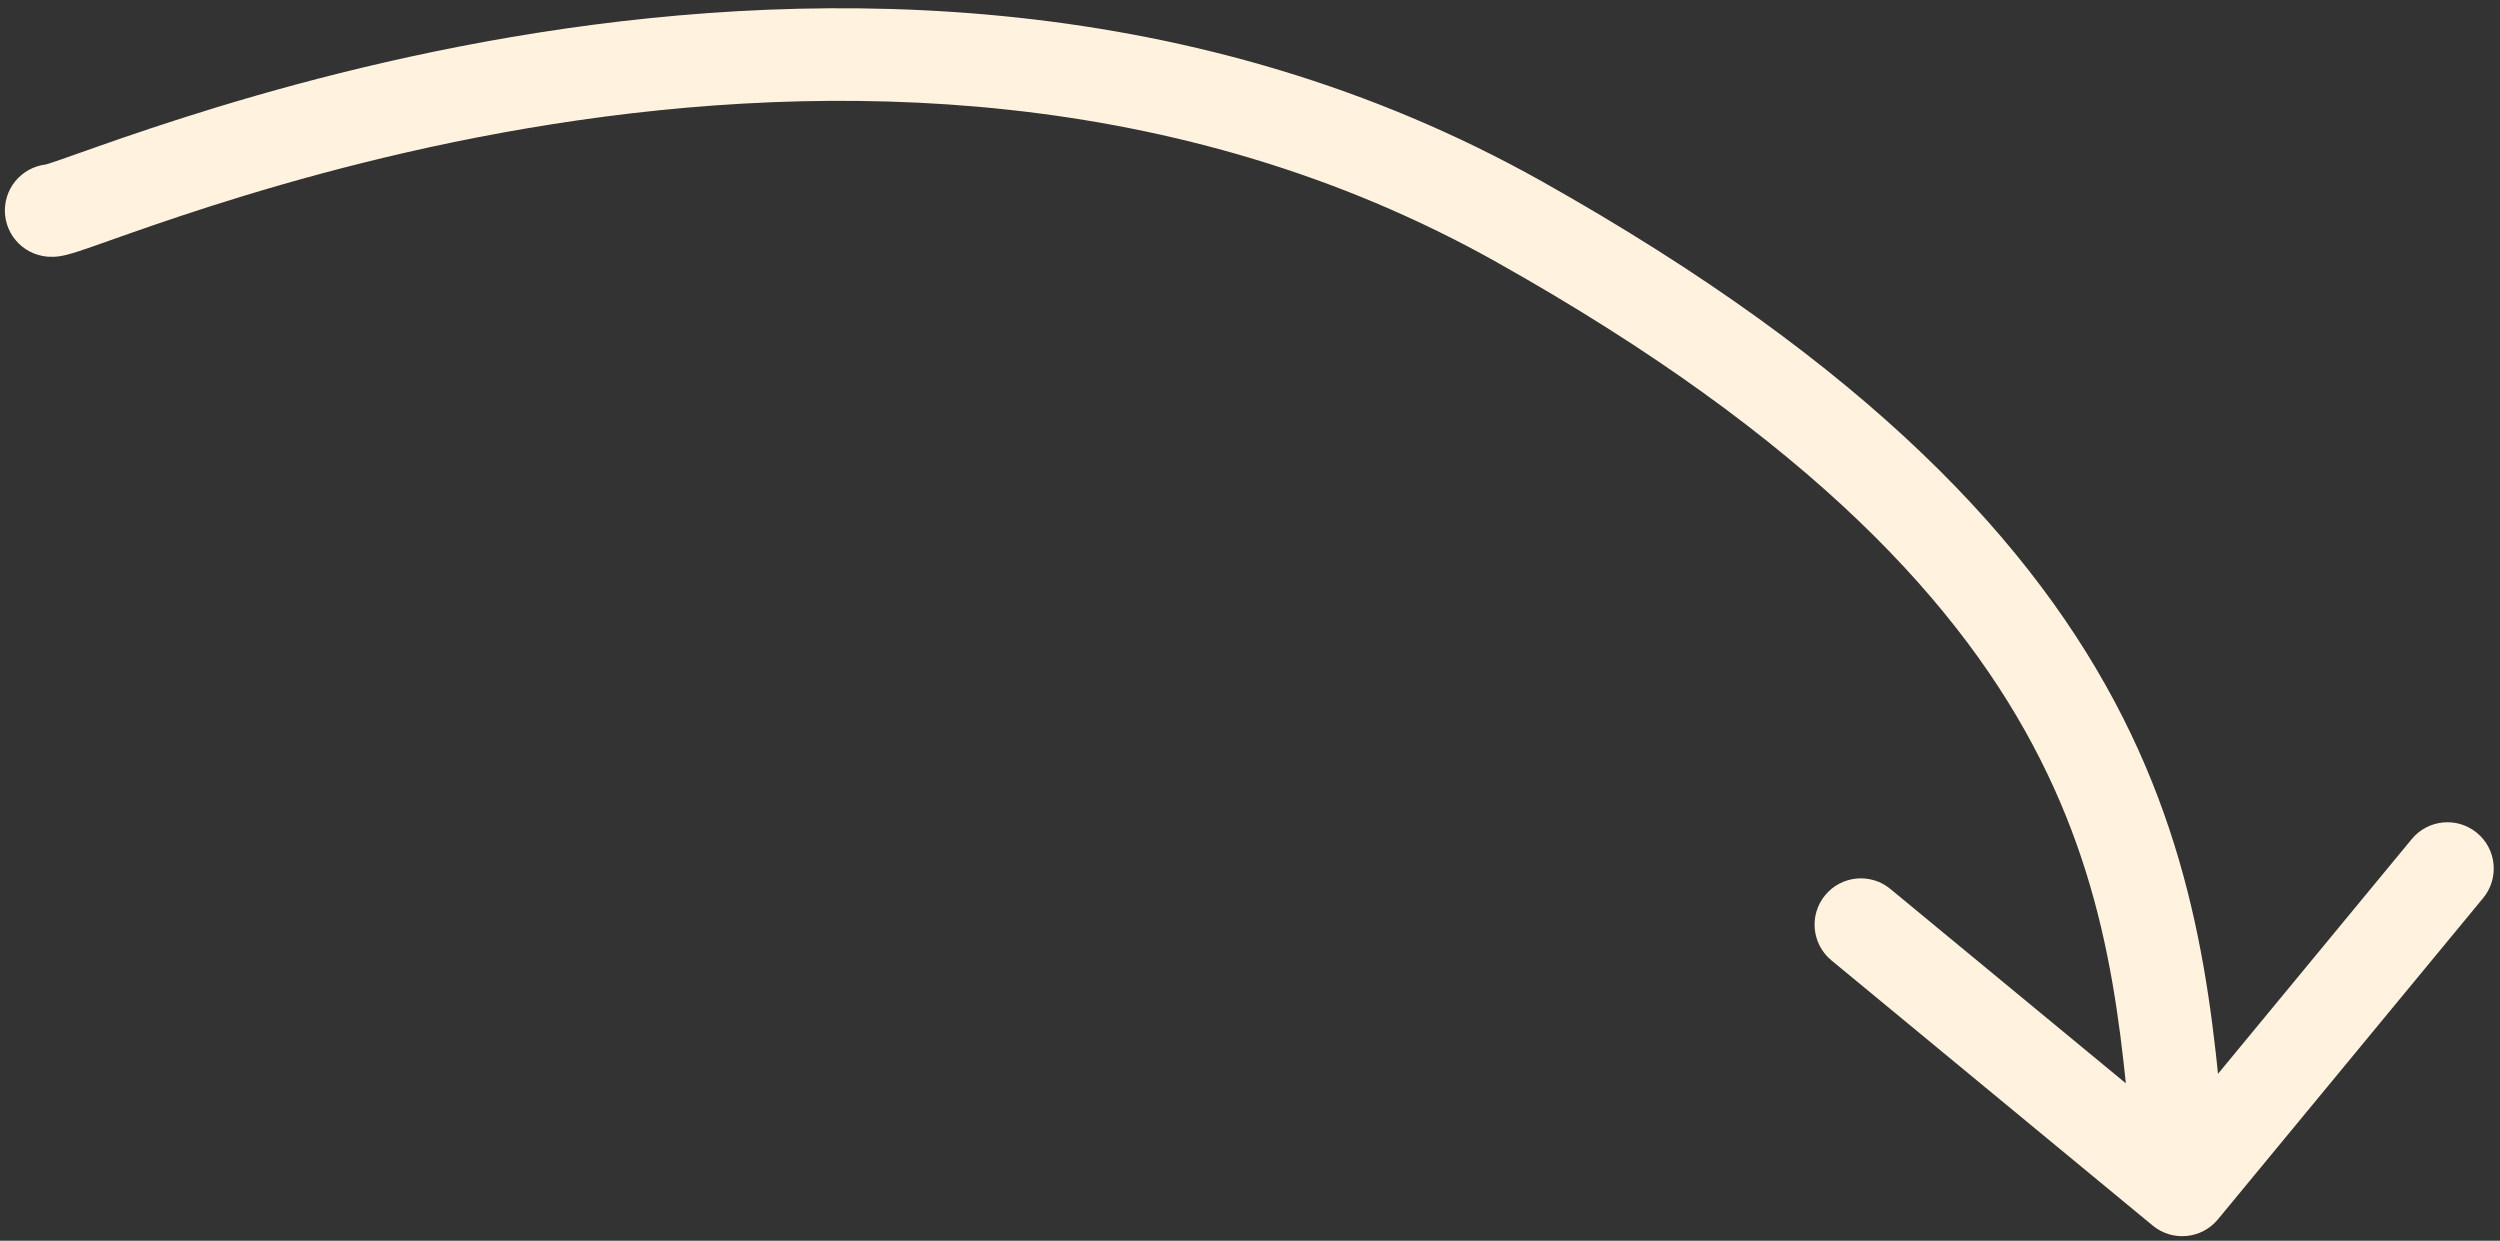<svg xmlns="http://www.w3.org/2000/svg" width="135" height="67" viewBox="0 0 135 67" fill="none"><rect x="0" y="0" width="135" height="67" fill="#333333" stroke="none"/><path d="M3.23 8.91C1.874 8.652 0.565 9.543 0.307 10.899C0.049 12.255 0.939 13.564 2.295 13.822L3.23 8.91ZM82.035 11.972L80.811 14.152L80.811 14.152L82.035 11.972ZM116.248 66.182C117.313 67.061 118.889 66.91 119.768 65.845L134.091 48.493C134.97 47.428 134.819 45.852 133.754 44.974C132.689 44.095 131.114 44.245 130.235 45.31L117.503 60.734L102.079 48.003C101.014 47.124 99.438 47.275 98.559 48.34C97.68 49.404 97.831 50.98 98.896 51.859L116.248 66.182ZM2.295 13.822C2.745 13.908 3.12 13.851 3.211 13.837C3.367 13.815 3.507 13.783 3.608 13.757C3.811 13.706 4.033 13.638 4.243 13.57C4.668 13.431 5.24 13.229 5.901 12.995C7.246 12.519 9.108 11.858 11.416 11.121C16.034 9.647 22.422 7.87 29.855 6.701C44.757 4.359 63.616 4.498 80.811 14.152L83.259 9.792C64.7 -0.628 44.556 -0.671 29.078 1.762C21.32 2.982 14.674 4.832 9.895 6.358C7.506 7.121 5.58 7.804 4.232 8.282C3.546 8.524 3.046 8.701 2.696 8.815C2.517 8.873 2.426 8.899 2.393 8.907C2.375 8.912 2.416 8.9 2.493 8.889C2.505 8.887 2.82 8.832 3.23 8.91L2.295 13.822ZM80.811 14.152C97.86 23.725 106.03 32.794 110.182 41.02C114.365 49.306 114.632 56.972 115.351 64.492L120.328 64.016C119.639 56.812 119.343 48.073 114.646 38.767C109.917 29.4 100.888 19.691 83.259 9.792L80.811 14.152Z" fill="#FFF2DF"></path></svg>